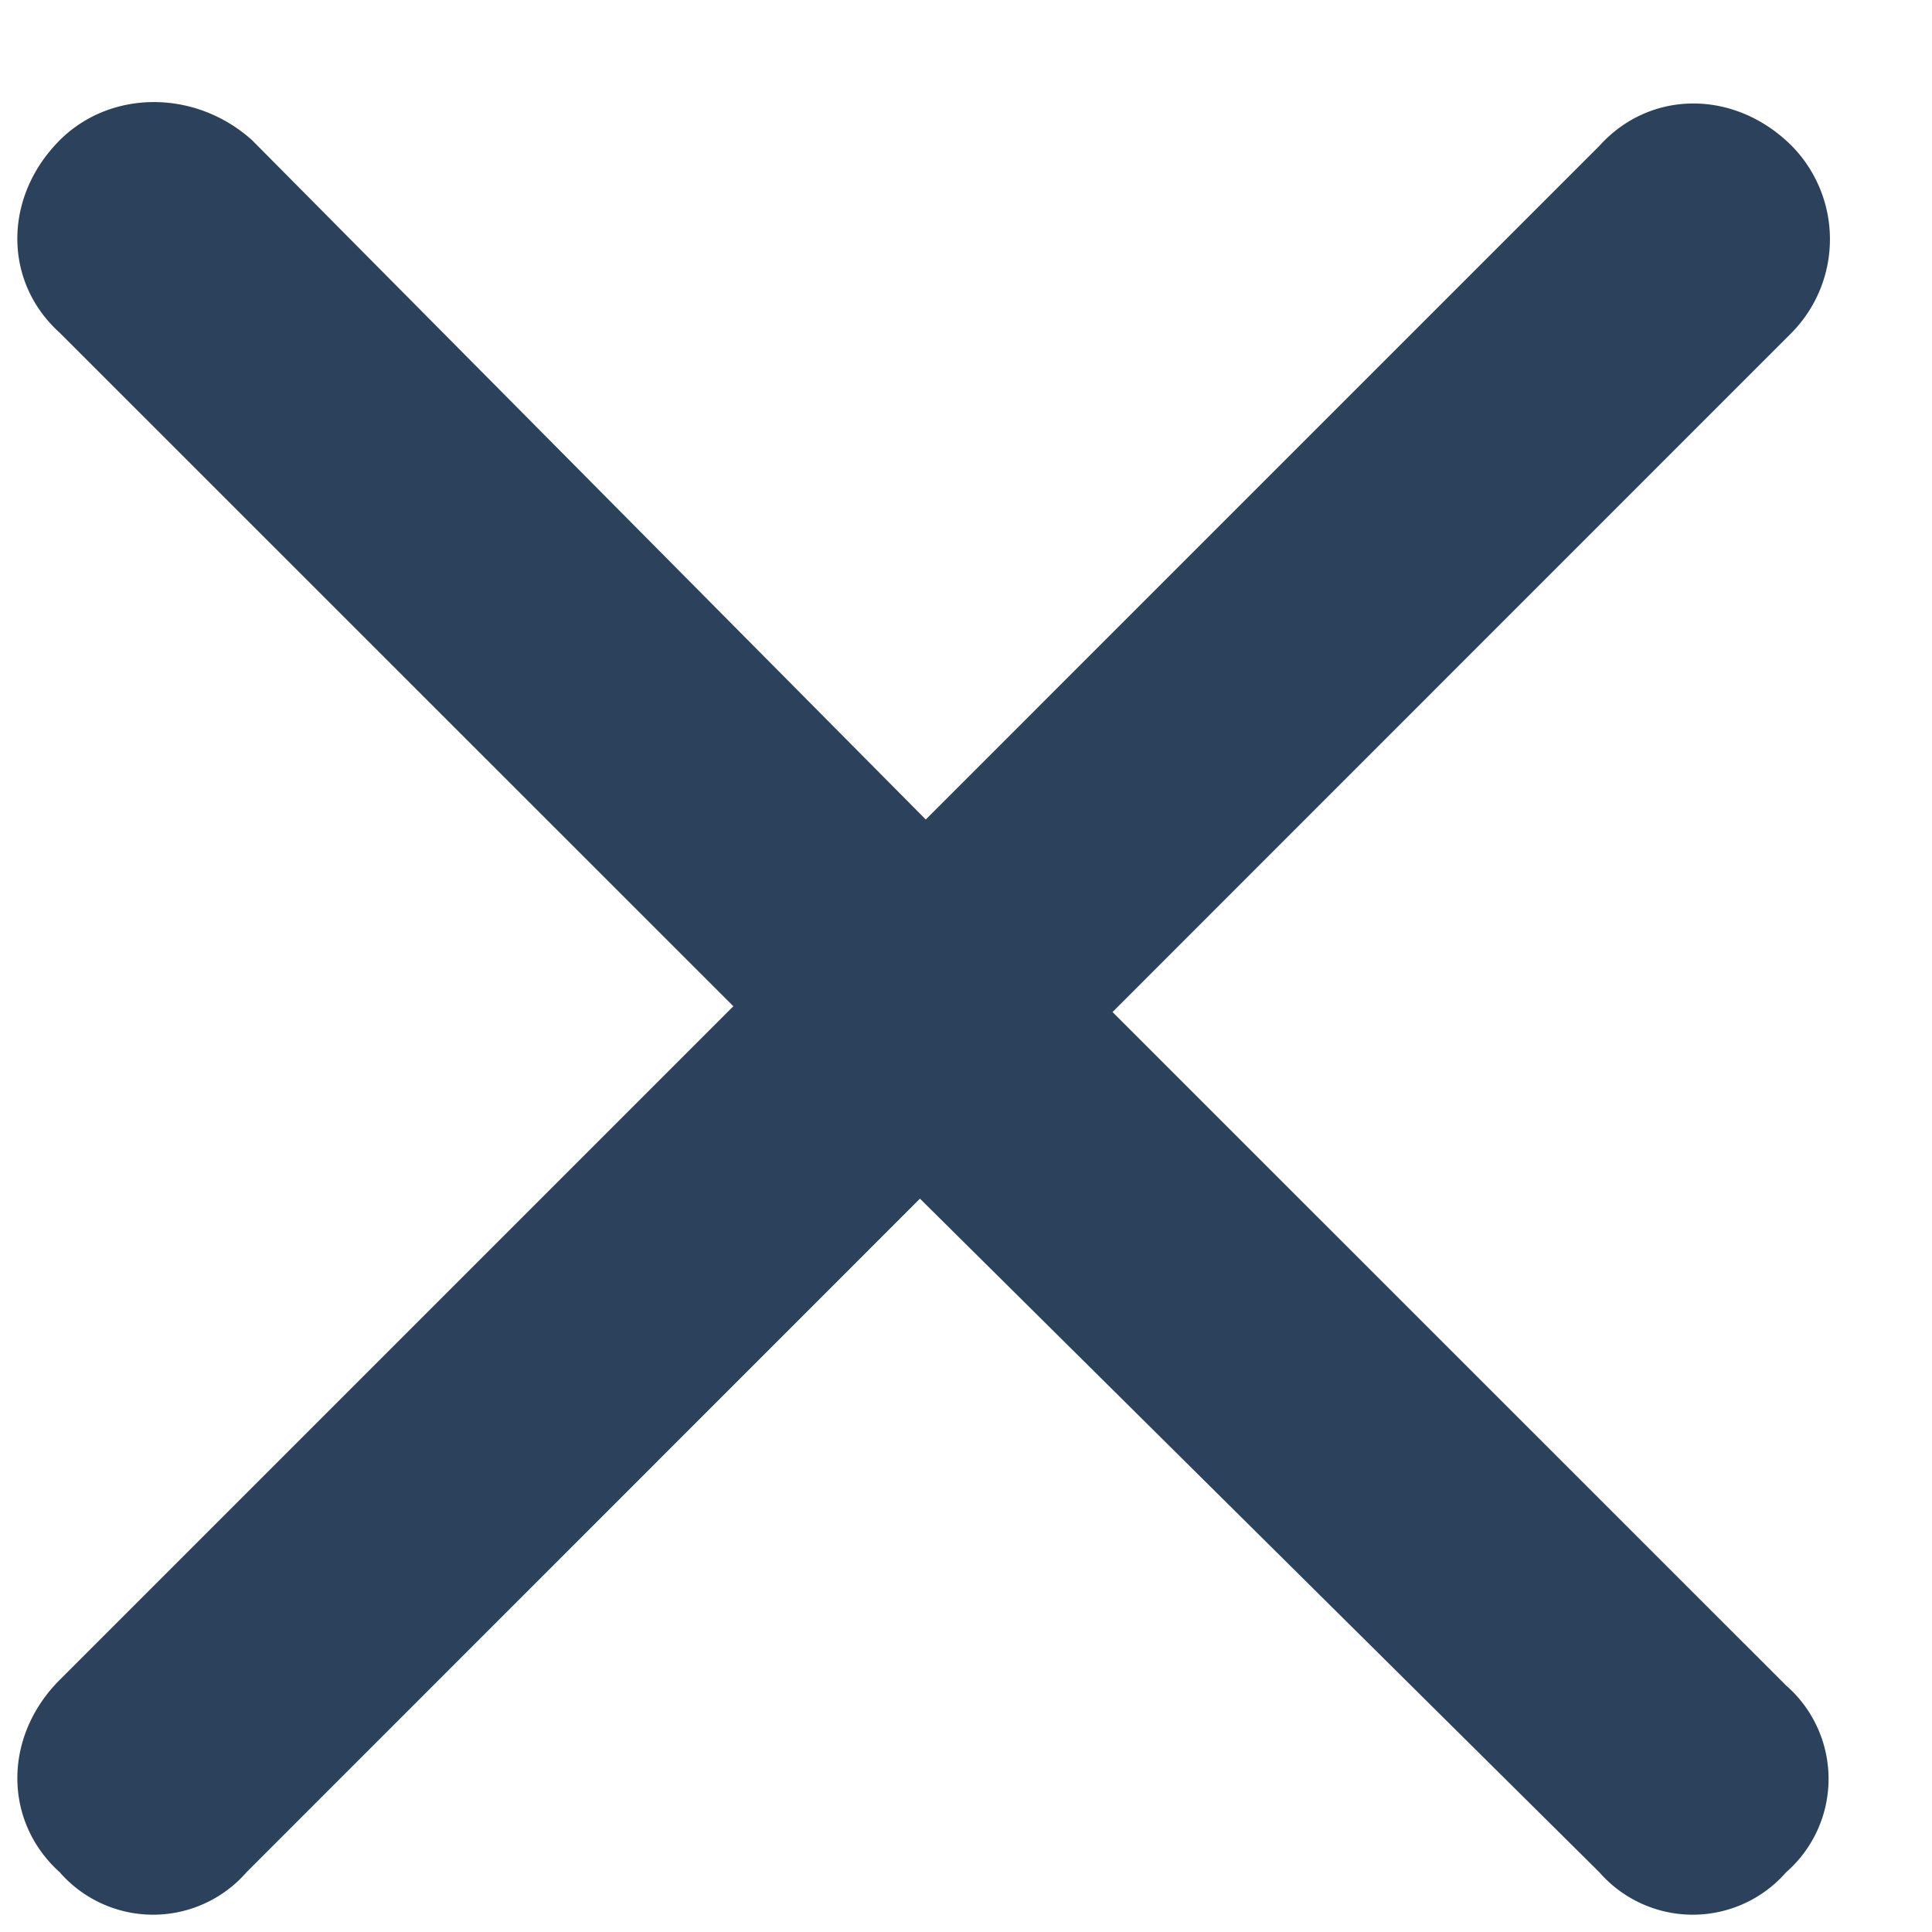 <svg width="12" height="12" fill="none" xmlns="http://www.w3.org/2000/svg"><path d="M11.129 2.066L6.91 6.286l4.184 4.183a.77.77 0 010 1.16.77.77 0 01-1.16 0l-4.22-4.184-4.183 4.184a.77.77 0 01-1.16 0c-.351-.316-.351-.844 0-1.195L4.555 6.25.37 2.066C.02 1.75.02 1.223.371.871c.317-.316.844-.316 1.195 0L5.75 5.09 9.934.906c.316-.351.843-.351 1.195 0a.828.828 0 010 1.16z" fill="#2C415C"/></svg>